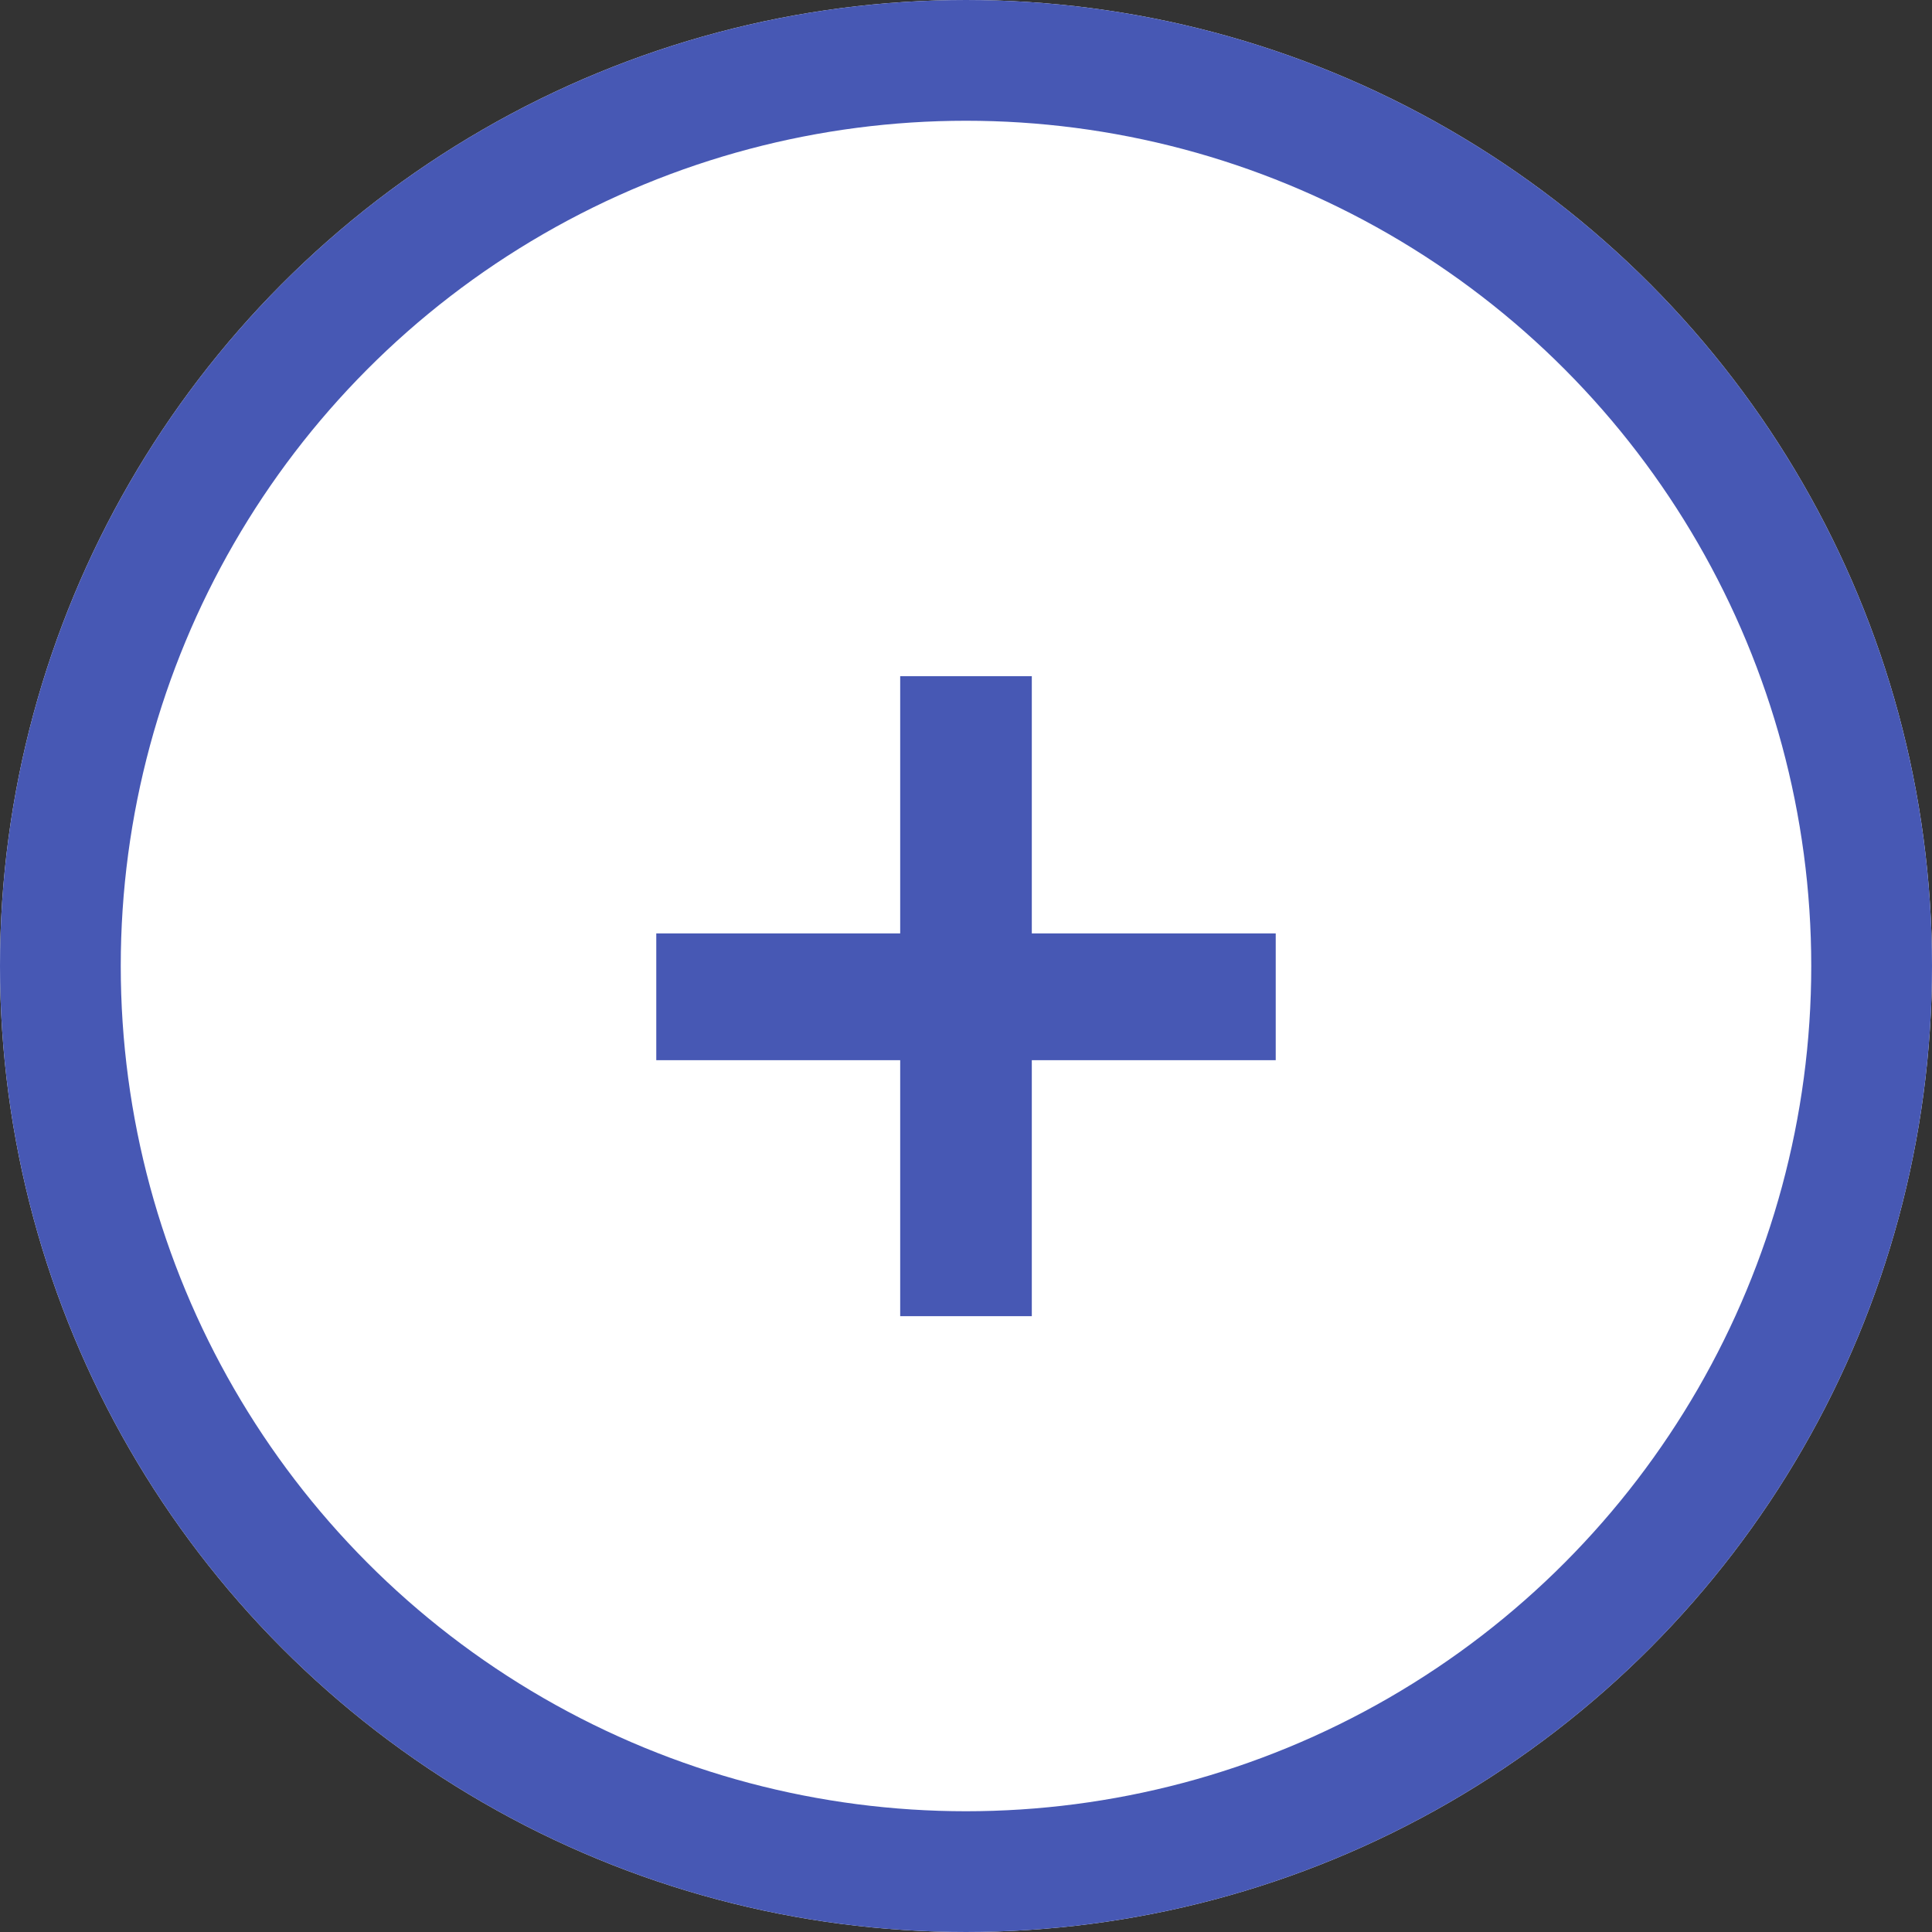 <svg xmlns="http://www.w3.org/2000/svg" width="32" height="32" viewBox="0 0 32 32">
  <rect x="0" y="0" width="32" height="32" fill="#333333" stroke="none"/>
  <g id="グループ_229" data-name="グループ 229" transform="translate(-1209 -1078)">
    <g id="楕円形_13" data-name="楕円形 13" transform="translate(1209 1078)" fill="#fff" stroke="#4758b4" stroke-width="2">
      <circle cx="16" cy="16" r="16" stroke="none"/>
      <circle cx="16" cy="16" r="15" fill="none"/>
    </g>
    <path id="パス_85" data-name="パス 85" d="M-1.09-2.2H1.09V-6.44H5.13v-2.1H1.09V-12.8H-1.09v4.26H-5.13v2.1h4.04Z" transform="translate(1225 1102)" fill="#4758b4"/>
  </g>
</svg>
